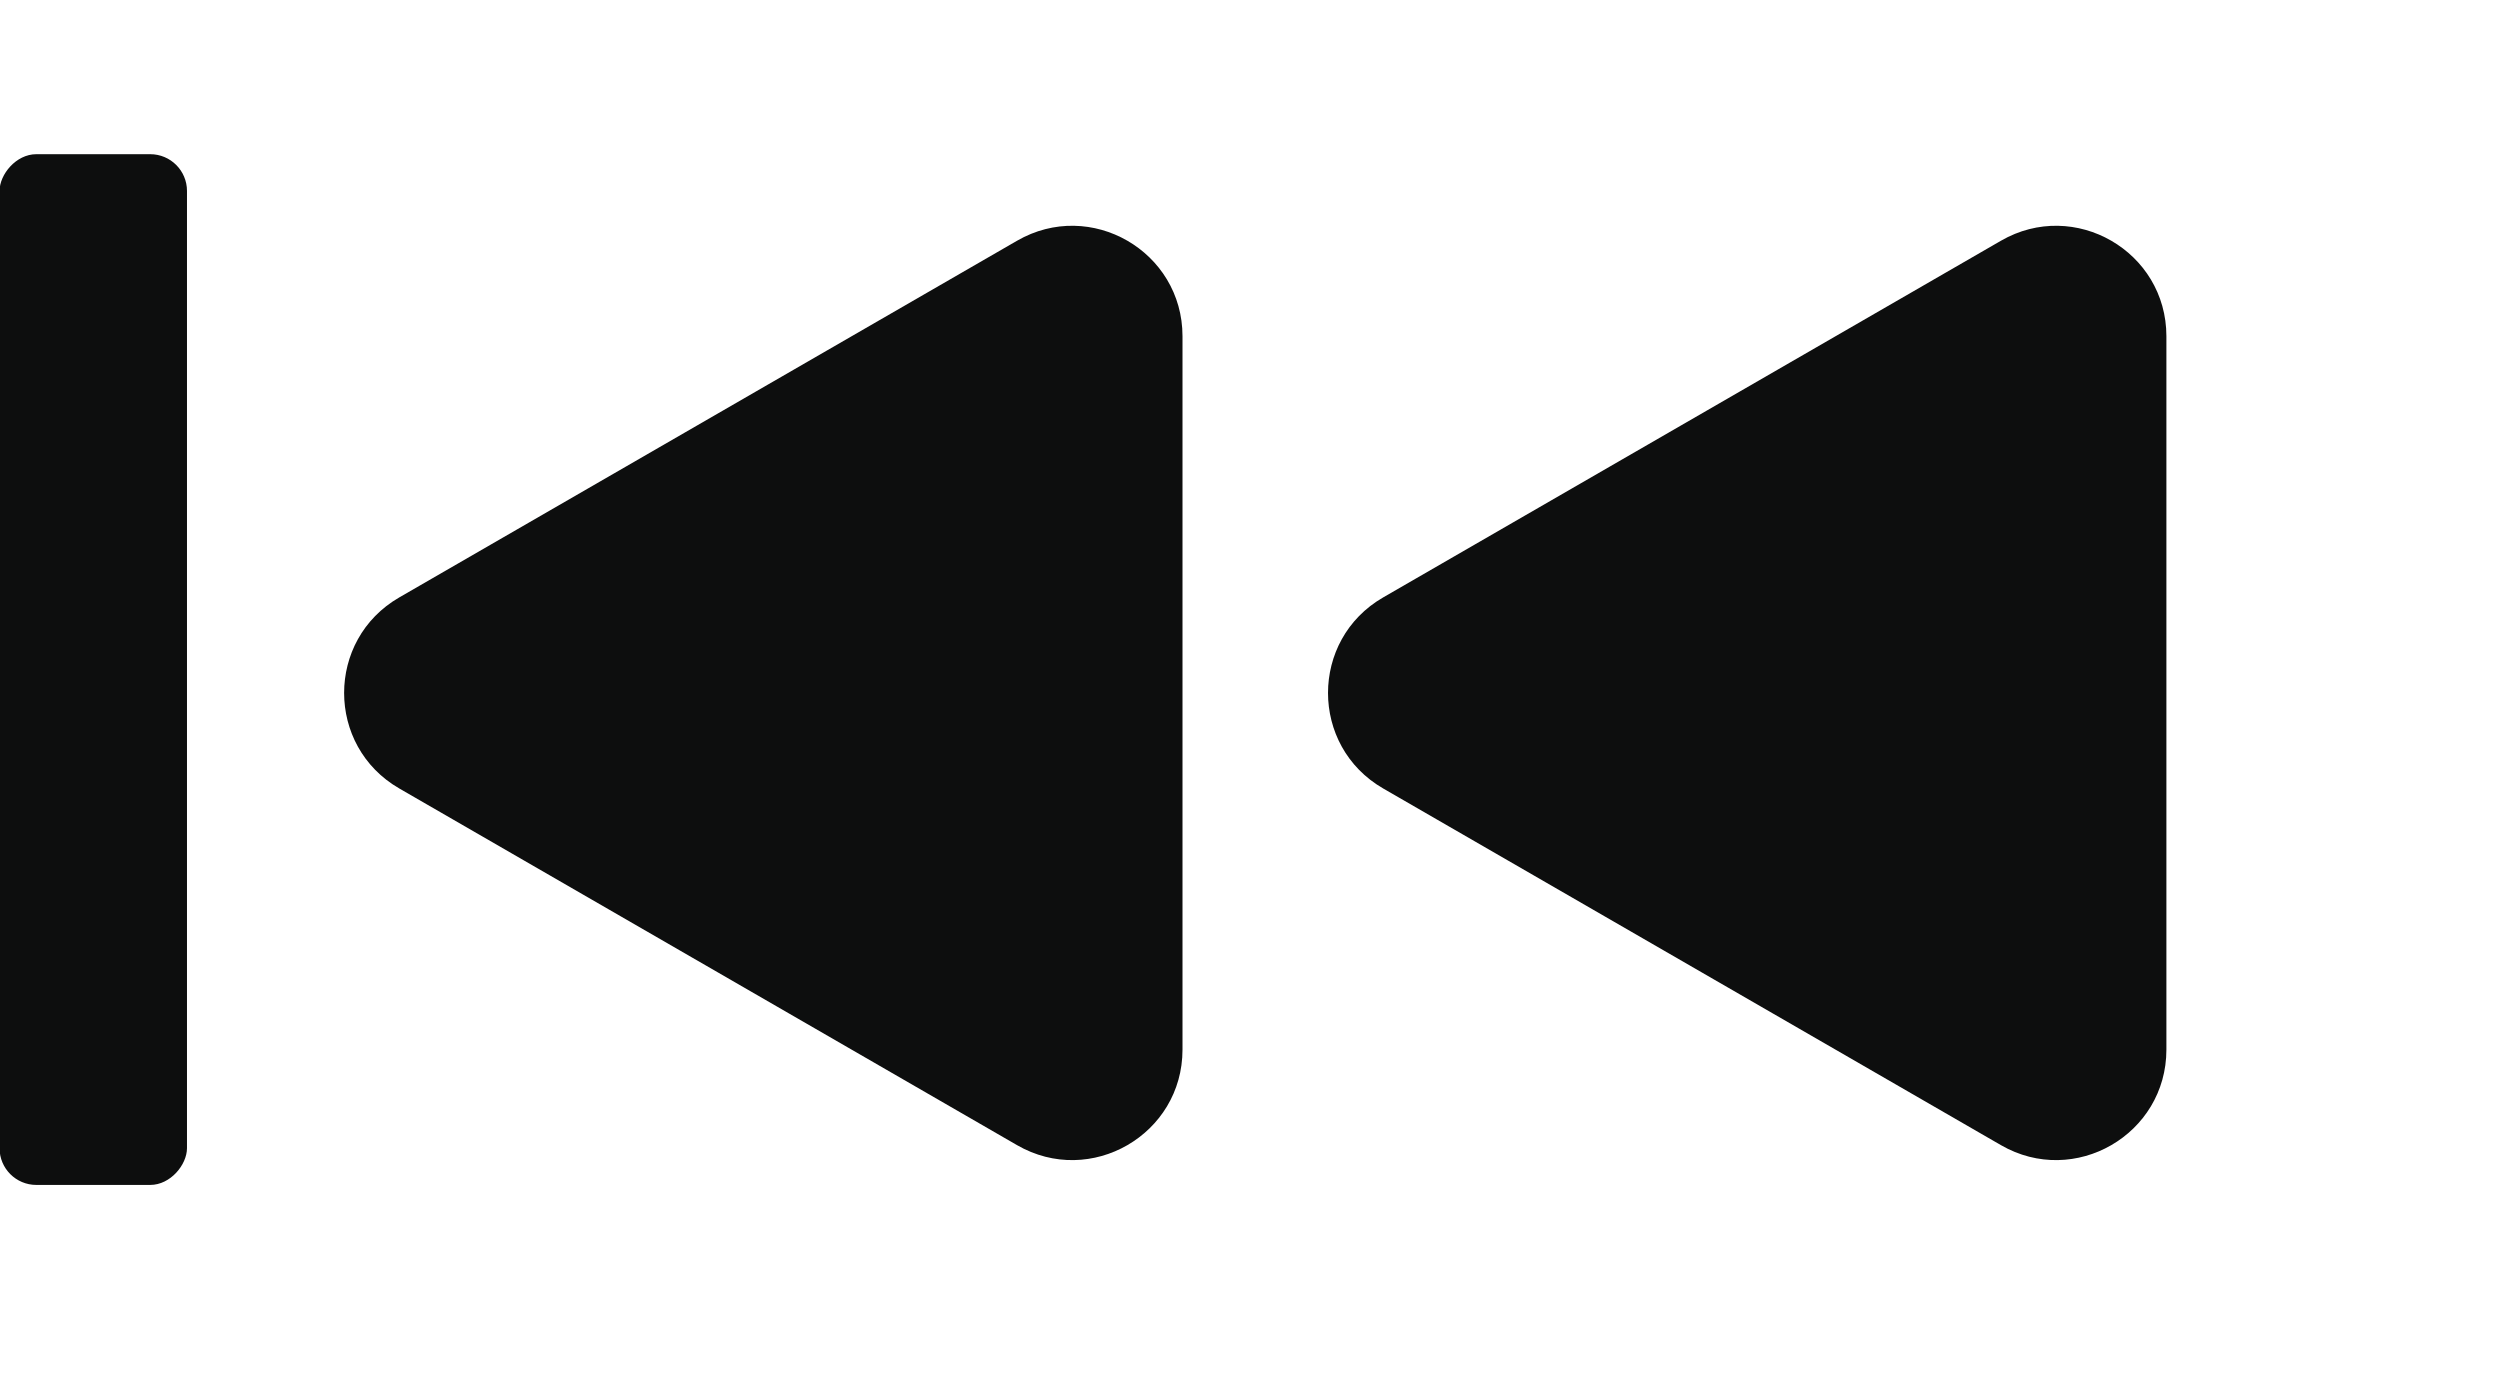 <?xml version="1.0" encoding="UTF-8"?> <svg xmlns="http://www.w3.org/2000/svg" width="34" height="19" viewBox="0 0 34 19" fill="none"><path d="M18.811 8.125C17.811 8.702 17.811 10.146 18.811 10.723L27.213 15.574C28.213 16.152 29.463 15.43 29.463 14.275V4.573C29.463 3.418 28.213 2.696 27.213 3.274L18.811 8.125Z" fill="#0D0E0E"></path><path d="M5.43 8.125C4.43 8.702 4.43 10.146 5.43 10.723L13.832 15.574C14.832 16.152 16.082 15.43 16.082 14.275V4.573C16.082 3.418 14.832 2.696 13.832 3.274L5.43 8.125Z" fill="#0D0E0E"></path><rect width="2.549" height="14.018" rx="0.5" transform="matrix(-1 0 0 1 2.543 2.097)" fill="#0D0E0E"></rect></svg> 